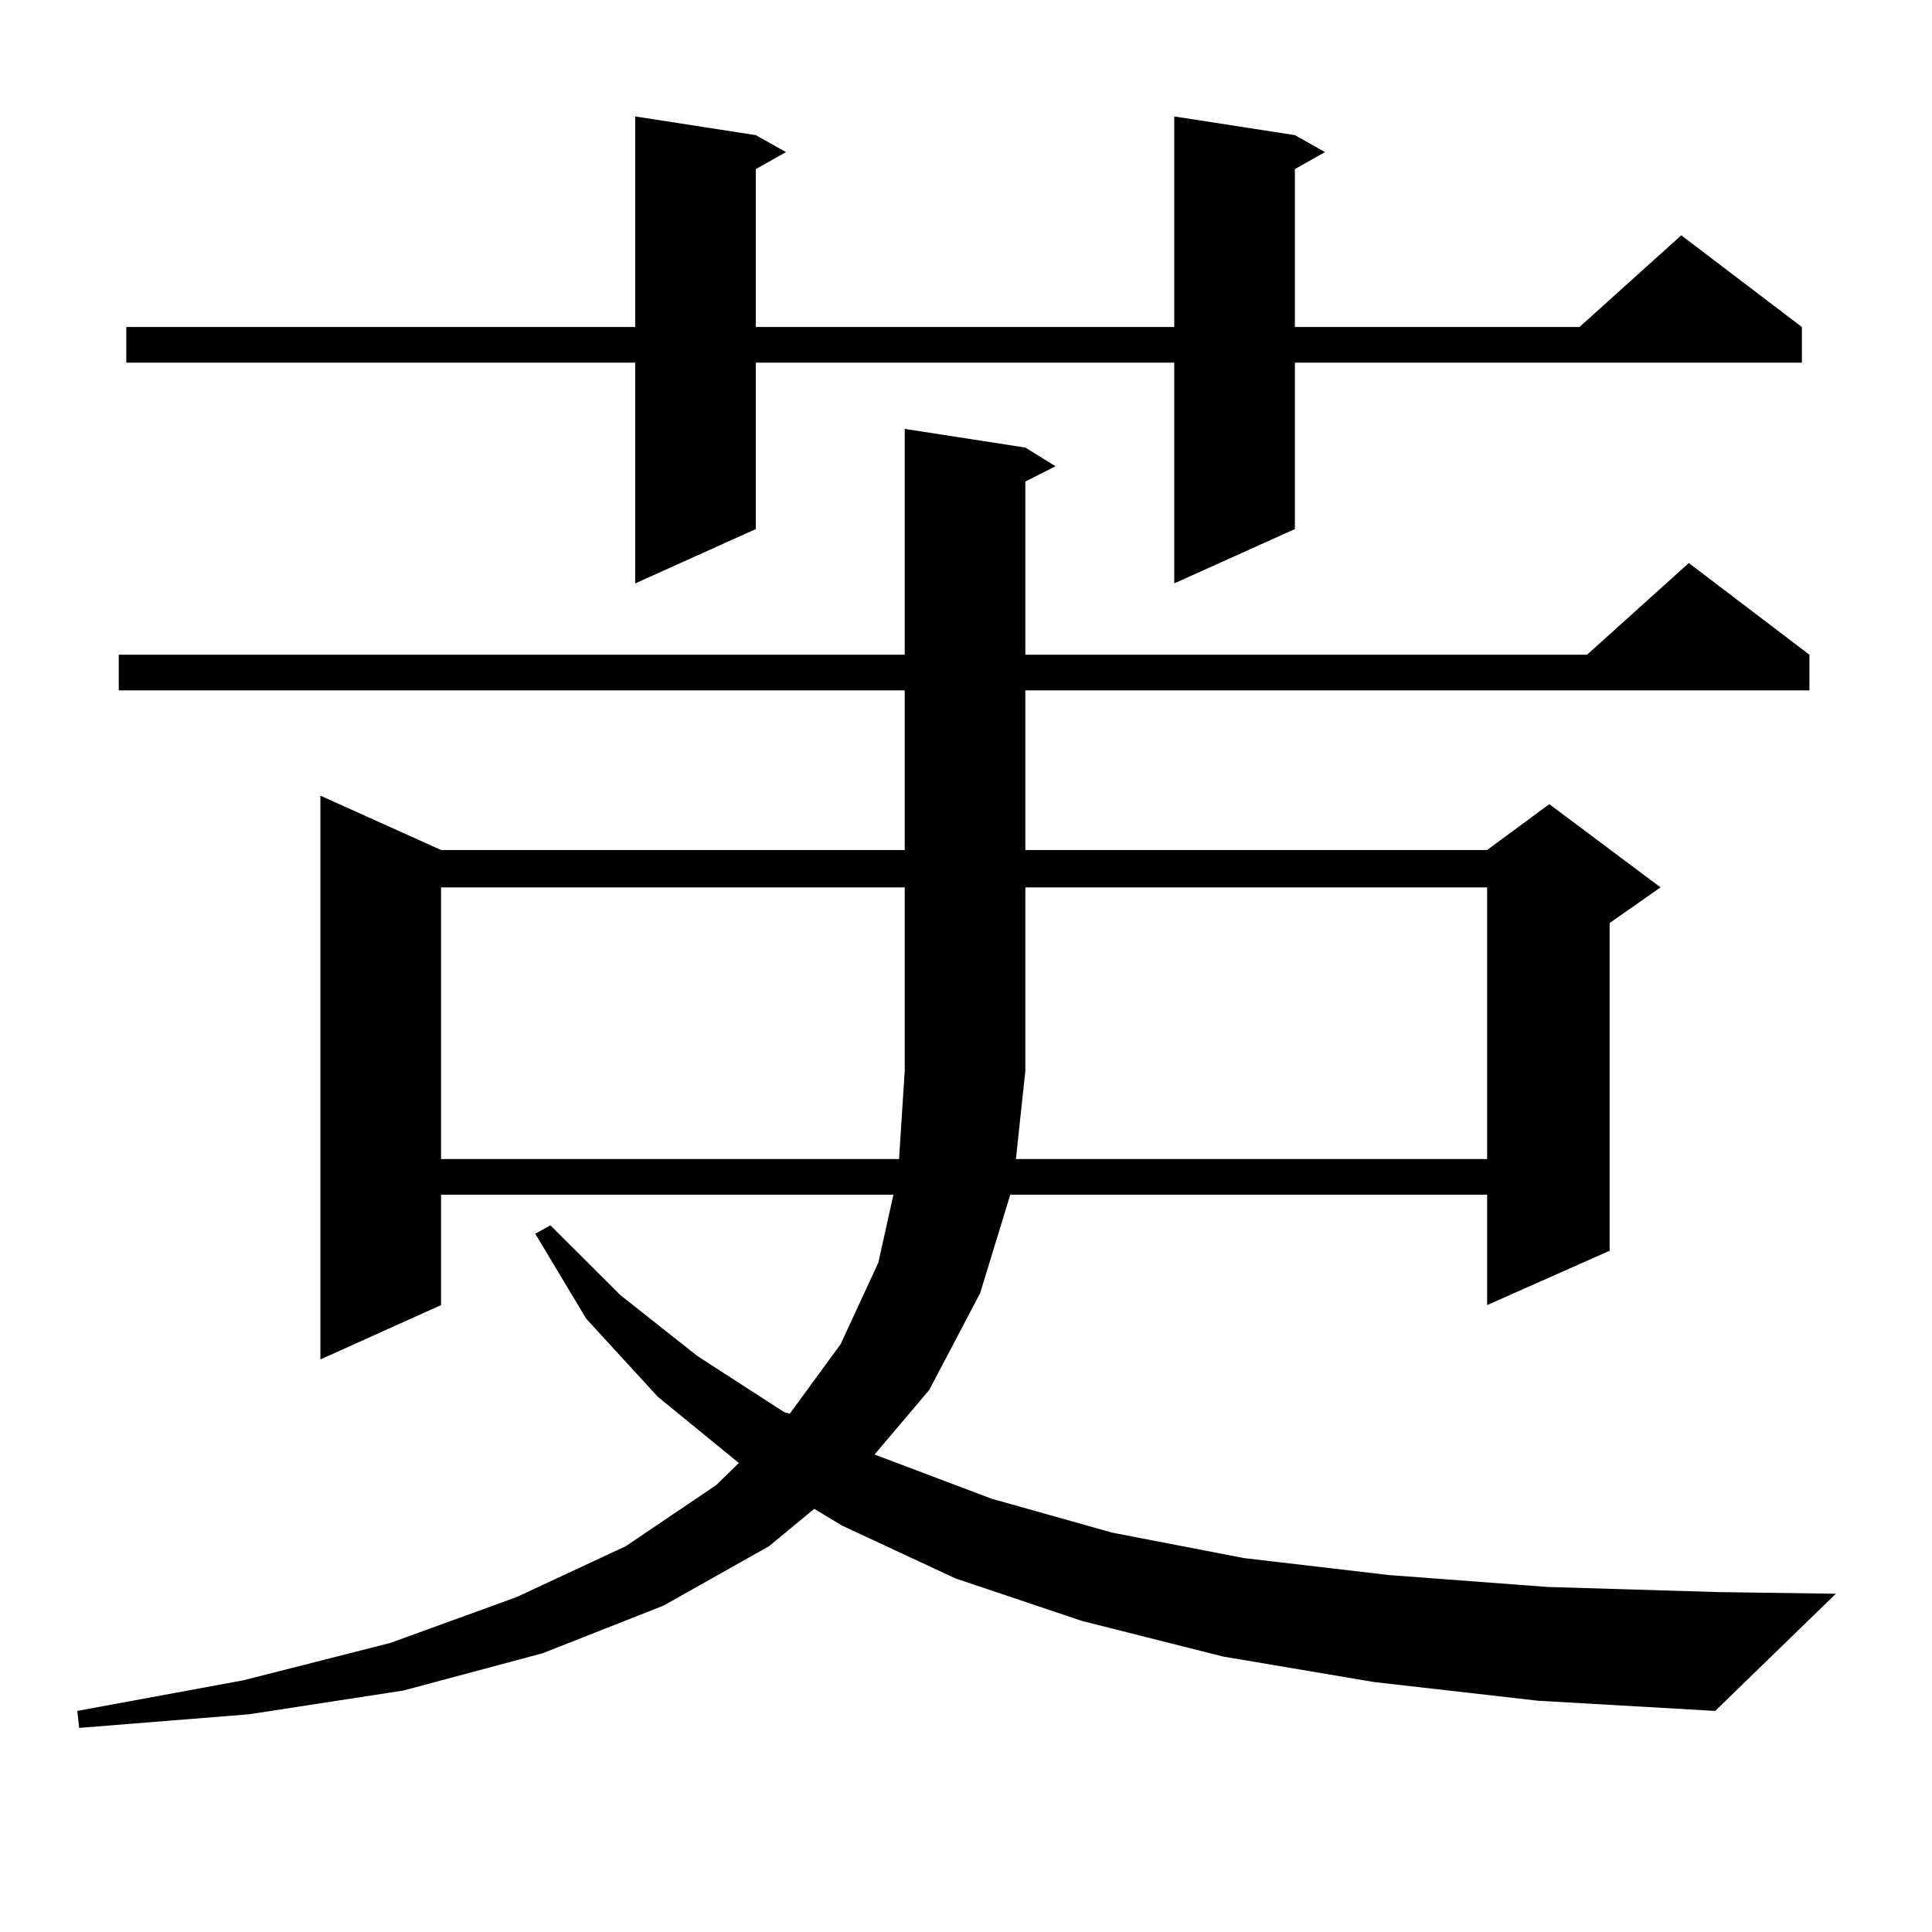 <?xml version="1.0" encoding="utf-8"?>
<!-- Generator: Adobe Illustrator 16.0.0, SVG Export Plug-In . SVG Version: 6.00 Build 0)  -->
<!DOCTYPE svg PUBLIC "-//W3C//DTD SVG 1.1//EN" "http://www.w3.org/Graphics/SVG/1.1/DTD/svg11.dtd">
<svg version="1.1" id="图层_1" xmlns="http://www.w3.org/2000/svg" xmlns:xlink="http://www.w3.org/1999/xlink" x="0px" y="0px"
	 width="1000px" height="1000px" viewBox="0 0 1000 1000" enable-background="new 0 0 1000 1000" xml:space="preserve">
<path d="M711.203,870.625l-78.047-13.184l-73.169-18.457l-65.364-21.973l-58.535-27.246l-14.634-8.789l-23.414,19.336
	l-54.633,30.762l-62.438,24.609l-72.193,19.336l-79.998,12.305l-87.803,7.031L40,885.566l85.852-15.82l76.096-19.336l65.364-23.73
	l56.584-26.367l46.828-31.641l11.707-11.426l-41.95-34.277l-37.072-40.43l-26.341-43.945l7.805-4.395l36.097,36.035l39.999,31.641
	l44.877,29.004l2.927,0.879l26.341-36.035l19.512-42.188l7.805-35.156H228.288v57.129l-62.438,28.125V411.836l62.438,28.125h239.994
	v-82.617H61.462v-18.457h406.819V221.992l62.438,9.668l15.609,9.668l-15.609,7.91v89.648h290.725l52.682-47.461l62.438,47.461
	v18.457H530.719v82.617h239.019l32.194-23.73l57.56,43.066l-26.341,18.457v169.629l-63.413,28.125v-57.129H522.915l-15.609,50.977
	l-26.341,50.098l-28.292,33.398l60.486,22.852l62.438,17.578l68.291,13.184l75.12,8.789l81.949,6.152l87.803,2.637l61.462,0.879
	l-62.438,60.645l-91.705-5.273L711.203,870.625z M670.228,69.941l15.609,8.789l-15.609,8.789v81.738h147.313l52.682-47.461
	l62.438,47.461v18.457H670.228v86.133l-62.438,28.125V187.715H391.21v86.133l-62.438,28.125V187.715H65.365v-18.457h263.408V60.273
	l62.438,9.668l15.609,8.789L391.21,87.52v81.738h216.58V60.273L670.228,69.941z M228.288,459.297v140.625h237.067l2.927-45.703
	v-94.922H228.288z M769.738,599.922V459.297H530.719v94.922l-4.878,45.703H769.738z"/>
</svg>
